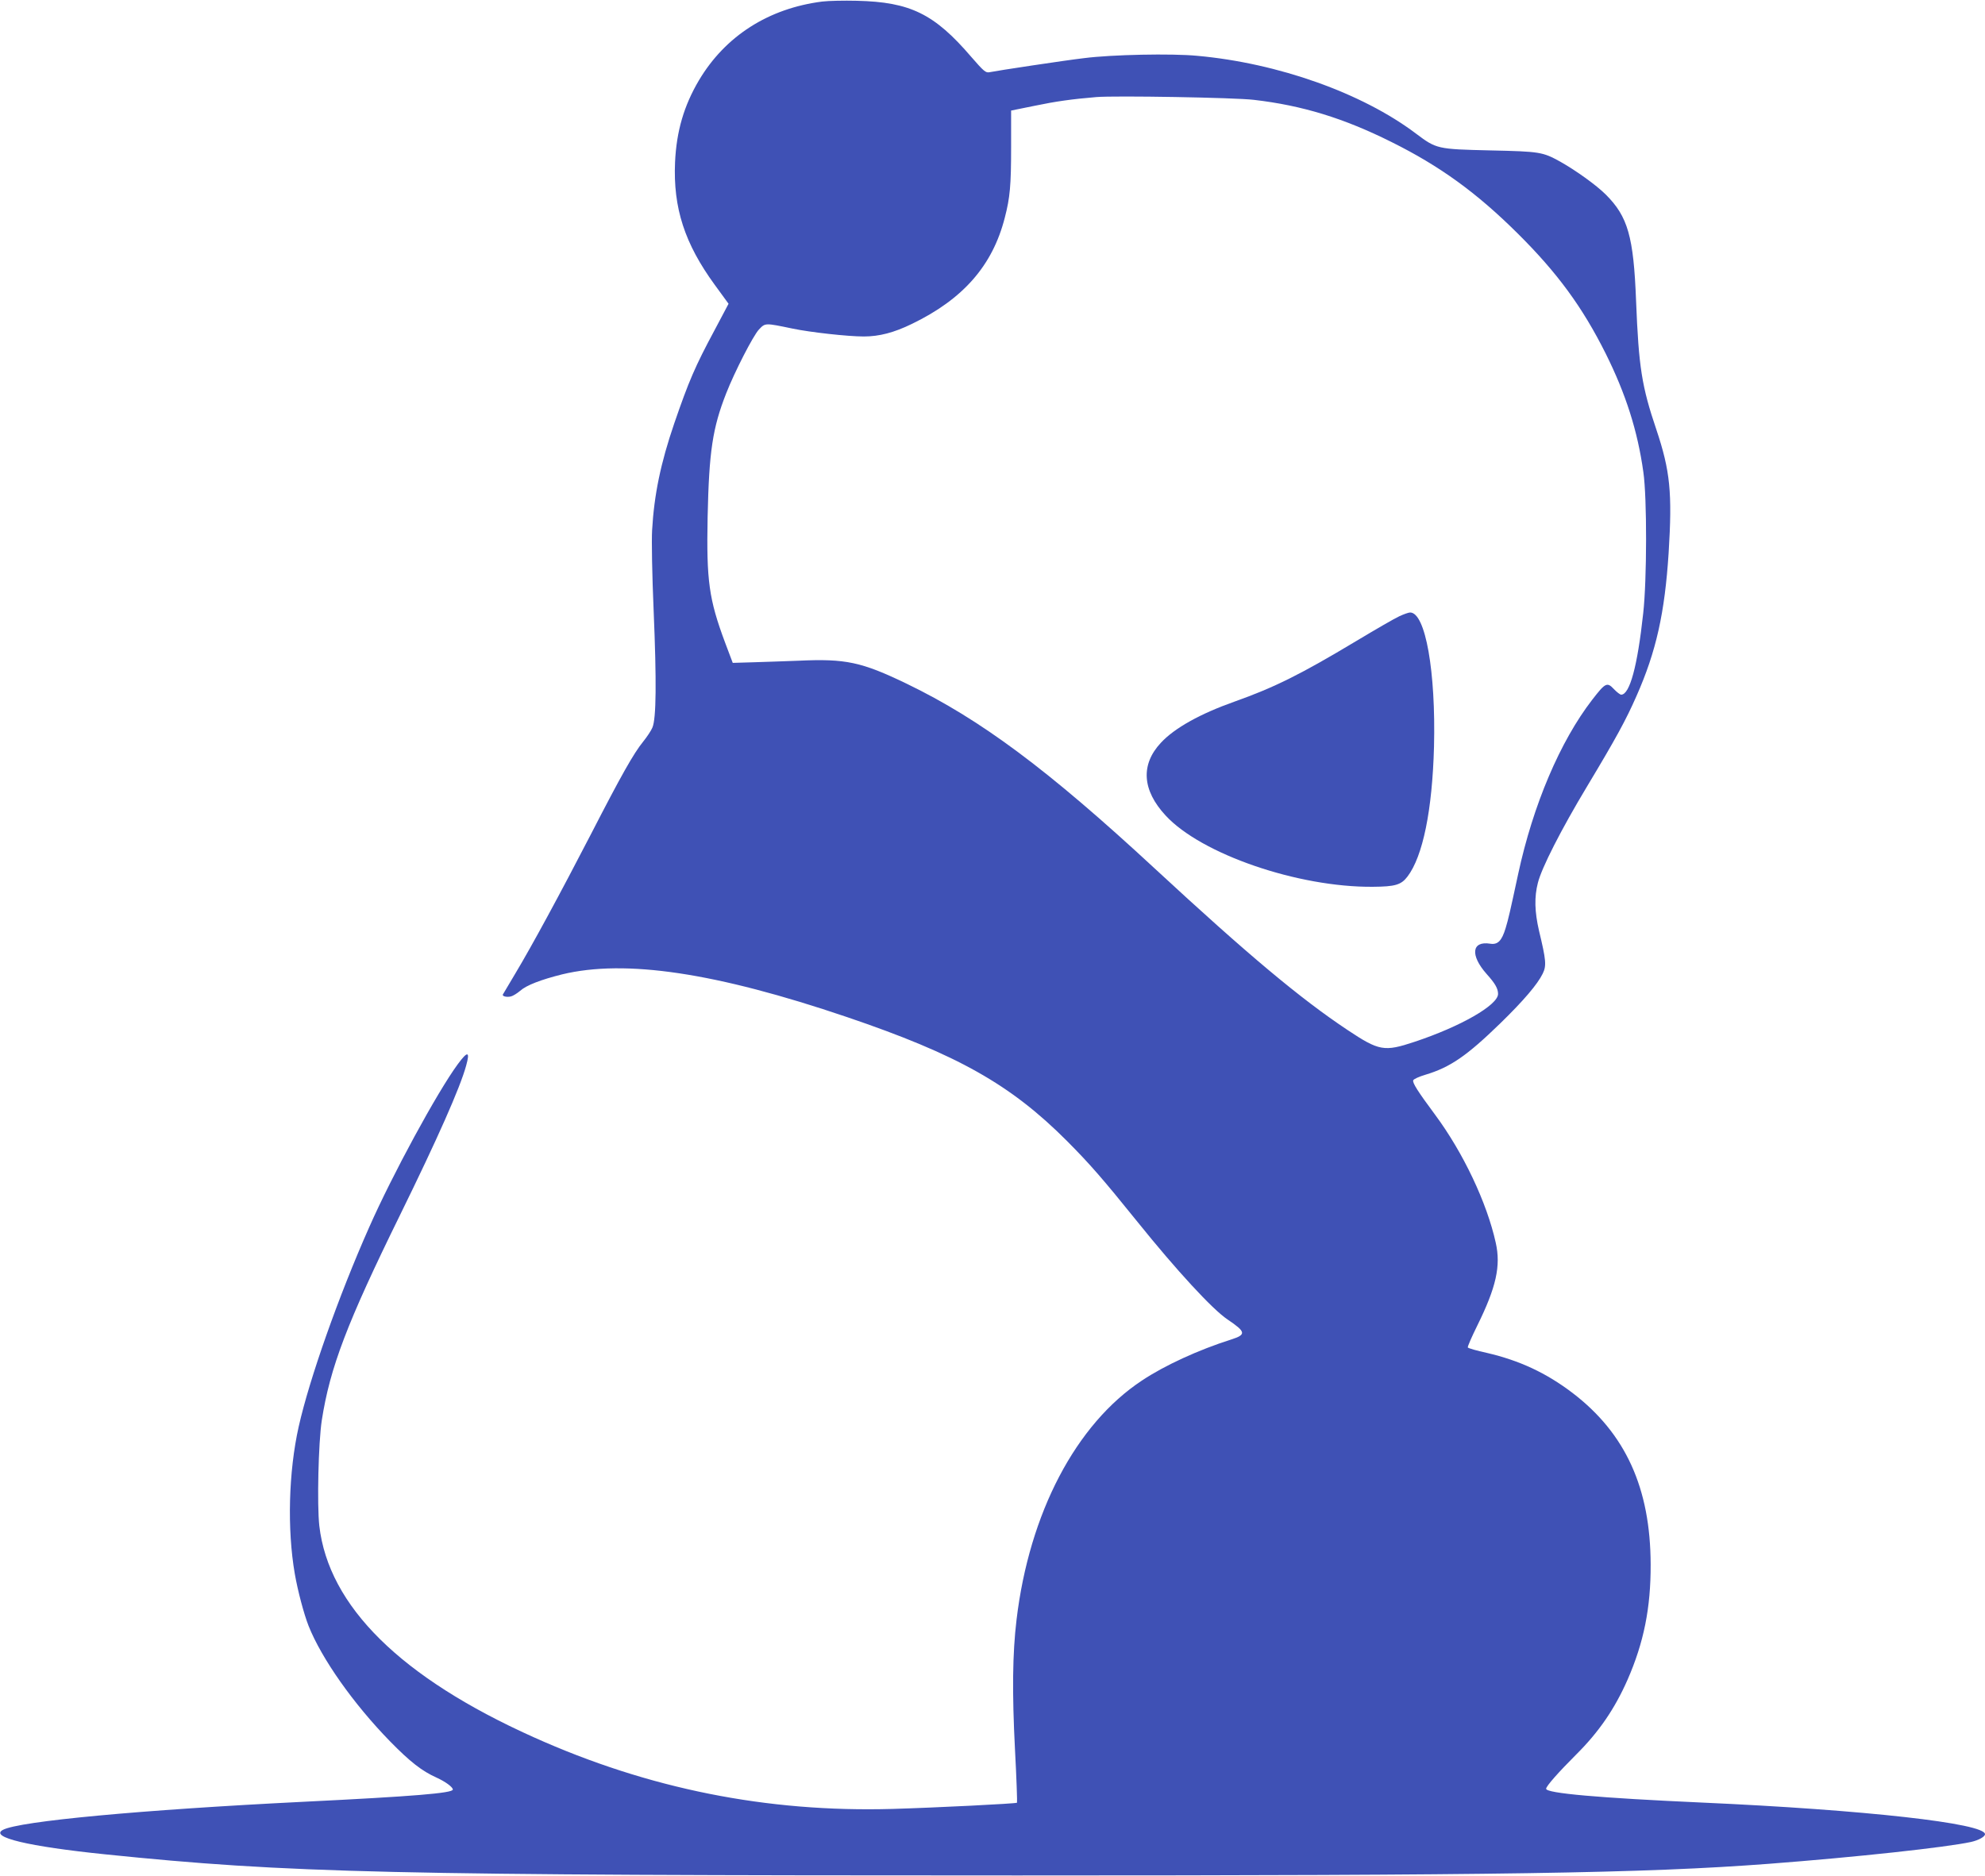<?xml version="1.0" standalone="no"?>
<!DOCTYPE svg PUBLIC "-//W3C//DTD SVG 20010904//EN"
 "http://www.w3.org/TR/2001/REC-SVG-20010904/DTD/svg10.dtd">
<svg version="1.0" xmlns="http://www.w3.org/2000/svg"
 width="1280pt" height="1210pt" viewBox="0 0 1280 1210"
 preserveAspectRatio="xMidYMid meet">
<g transform="translate(0,1210) scale(0.1,-0.1)"
fill="#3f51b5" stroke="none">
<path d="M5302 12090 c-346 -44 -625 -222 -795 -508 -97 -164 -145 -329 -154
-528 -13 -295 62 -525 256 -791 l89 -122 -89 -168 c-128 -238 -168 -333 -261
-603 -88 -257 -130 -461 -143 -690 -4 -66 0 -288 10 -520 19 -454 17 -694 -8
-752 -8 -20 -35 -60 -59 -90 -62 -76 -142 -218 -337 -597 -198 -383 -381 -721
-489 -901 -41 -69 -76 -128 -79 -133 -7 -12 25 -20 52 -13 13 3 40 20 59 36
40 36 134 72 270 106 408 99 991 12 1837 -275 713 -242 1055 -434 1420 -800
148 -149 229 -242 454 -521 251 -312 483 -564 580 -629 120 -81 123 -98 23
-130 -208 -66 -427 -166 -574 -264 -426 -281 -727 -855 -809 -1543 -26 -217
-29 -467 -10 -837 10 -186 15 -340 13 -343 -7 -6 -526 -32 -803 -40 -808 -23
-1572 129 -2315 463 -855 384 -1321 844 -1381 1363 -15 137 -6 536 16 680 53
340 162 627 505 1325 241 491 387 820 426 963 26 93 10 96 -54 9 -133 -181
-422 -713 -572 -1053 -197 -444 -385 -977 -454 -1285 -65 -290 -75 -661 -25
-949 19 -109 58 -257 89 -336 84 -211 289 -502 524 -743 130 -133 207 -193
301 -235 57 -26 105 -61 105 -77 0 -23 -252 -44 -965 -79 -1046 -52 -1832
-125 -1936 -181 -89 -47 163 -107 661 -158 1180 -121 1819 -136 5880 -136
3114 0 4042 14 4845 75 564 43 1143 106 1305 141 49 11 90 34 90 50 0 70 -773
157 -1825 204 -665 30 -1005 60 -1005 89 0 17 81 108 194 221 146 145 248 294
331 482 105 240 150 464 149 743 -1 493 -162 846 -504 1107 -171 130 -342 209
-552 258 -65 14 -120 30 -123 35 -3 4 25 68 61 141 122 247 153 385 119 535
-57 258 -210 581 -391 825 -112 151 -147 206 -141 222 3 8 38 24 79 36 160 48
267 122 482 331 151 147 241 253 274 321 25 51 22 86 -24 277 -28 122 -31 217
-7 309 24 96 149 342 318 623 185 308 250 427 318 582 127 287 182 535 207
923 24 388 10 528 -79 794 -94 278 -114 401 -131 831 -16 415 -53 543 -195
685 -61 61 -195 157 -295 213 -113 62 -129 65 -450 72 -343 8 -347 9 -480 109
-346 261 -889 454 -1409 501 -165 16 -552 8 -731 -15 -120 -14 -557 -80 -611
-91 -23 -4 -36 7 -115 98 -239 279 -394 355 -739 363 -82 2 -183 0 -223 -5z
m2784 -634 c311 -36 579 -118 887 -272 314 -156 550 -328 813 -589 256 -254
418 -475 568 -775 129 -259 206 -498 243 -765 24 -166 23 -695 -1 -910 -37
-342 -87 -525 -142 -525 -7 0 -28 16 -47 36 -44 47 -55 41 -140 -69 -207 -268
-381 -678 -477 -1122 -53 -247 -64 -294 -81 -350 -25 -83 -51 -109 -100 -101
-119 19 -130 -74 -23 -195 55 -61 74 -94 74 -129 0 -72 -243 -211 -539 -309
-195 -65 -228 -59 -431 76 -305 203 -641 484 -1245 1043 -688 637 -1121 960
-1599 1191 -291 140 -392 162 -696 148 -85 -3 -216 -8 -290 -10 l-135 -4 -49
130 c-105 281 -121 401 -113 810 9 424 32 575 120 799 54 138 174 372 211 411
41 43 38 43 216 6 114 -24 357 -51 460 -51 100 0 195 25 310 81 331 160 520
376 599 684 34 131 41 208 41 456 l0 236 153 31 c134 28 240 43 397 56 119 10
892 -3 1016 -18z"/>
<path d="M9024 8126 c-29 -13 -155 -86 -280 -161 -355 -213 -525 -298 -784
-390 -220 -78 -386 -170 -474 -265 -132 -141 -121 -306 30 -469 229 -249 854
-464 1336 -460 144 1 183 12 224 66 99 130 160 427 171 838 12 484 -55 865
-154 865 -10 0 -41 -11 -69 -24z"/>
</g>
</svg>
